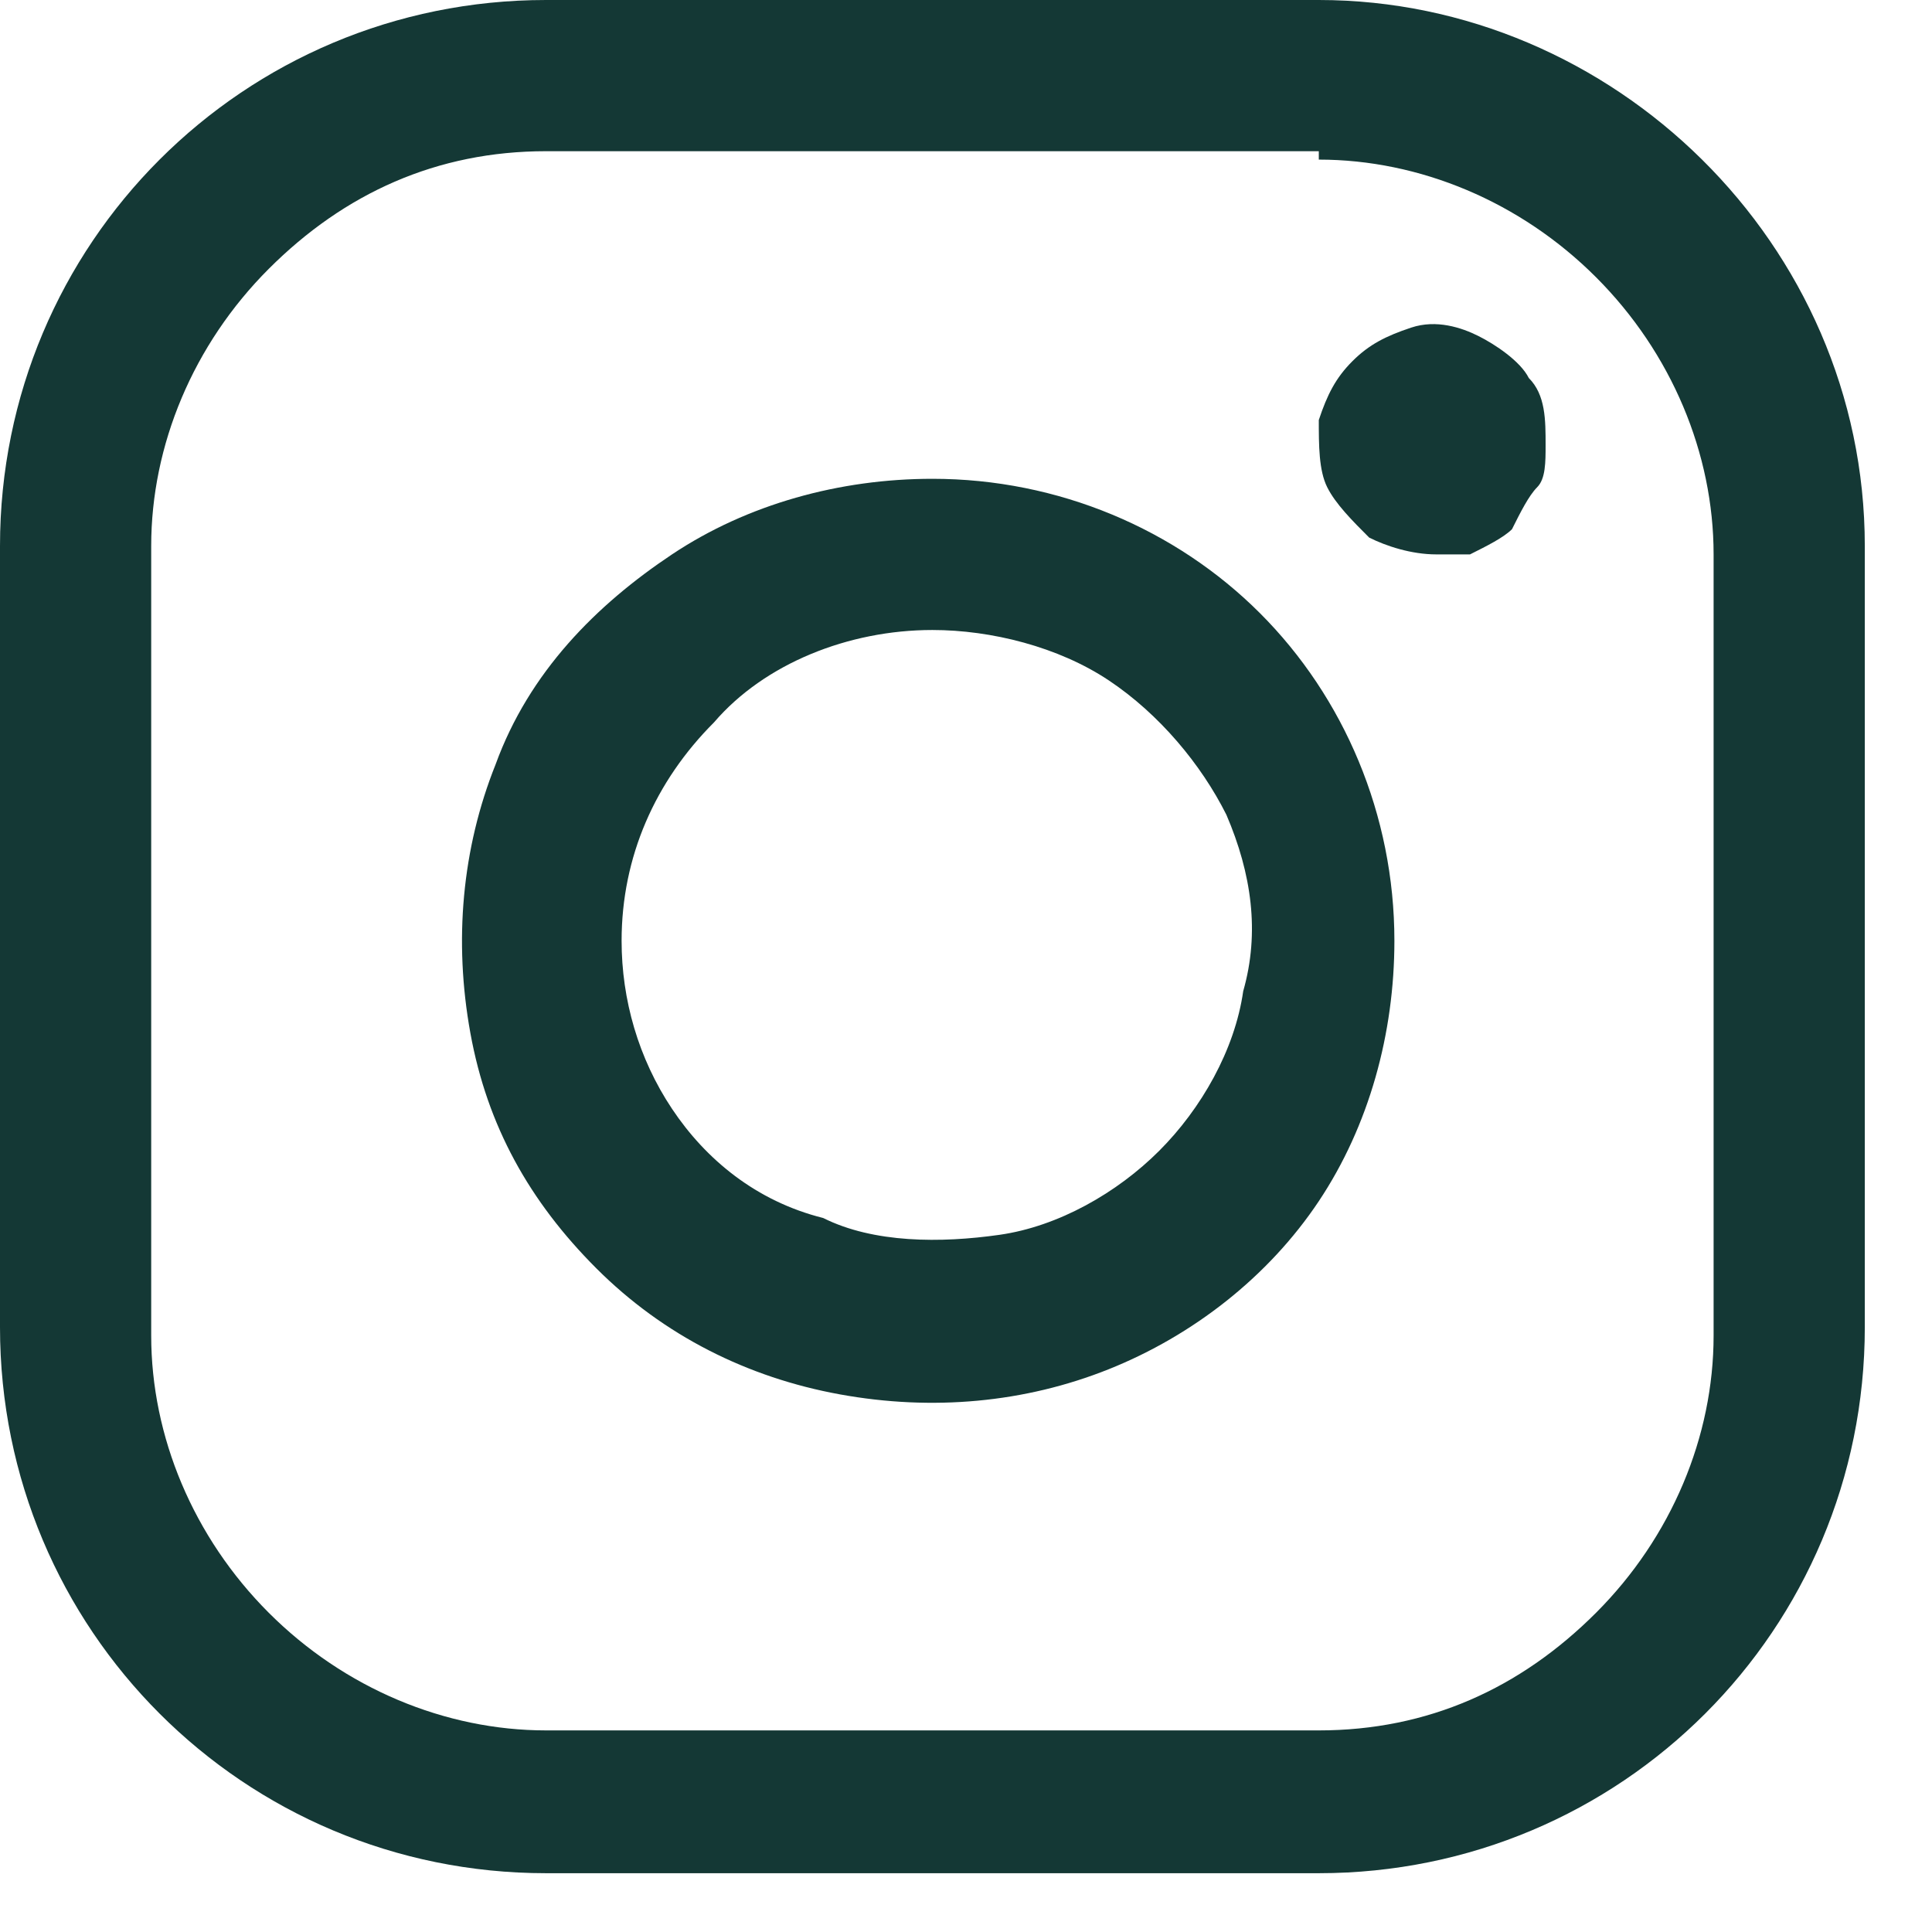 <?xml version="1.0" encoding="utf-8"?>
<!-- Generator: Adobe Illustrator 23.0.1, SVG Export Plug-In . SVG Version: 6.00 Build 0)  -->
<svg version="1.1" id="Camada_1" xmlns="http://www.w3.org/2000/svg" xmlns:xlink="http://www.w3.org/1999/xlink" x="0px" y="0px"
	 viewBox="0 0 23 23" style="enable-background:new 0 0 23 23;" xml:space="preserve">
<style type="text/css">
	.st0{fill:#143835;}
</style>
<path class="st0" d="M15.7,1.9c1.2,0,2.4,0.5,3.3,1.4c0.9,0.9,1.4,2.1,1.4,3.3v9.3c0,1.2-0.5,2.4-1.4,3.3c-0.9,0.9-2,1.4-3.3,1.4
	H6.5c-1.2,0-2.4-0.5-3.3-1.4c-0.9-0.9-1.4-2.1-1.4-3.3V6.5c0-1.2,0.5-2.4,1.4-3.3c0.9-0.9,2-1.4,3.3-1.4H15.7z M15.7,0H6.5
	C2.9,0,0,2.9,0,6.5v9.3c0,3.6,2.9,6.5,6.5,6.5h9.2c3.6,0,6.5-2.9,6.5-6.5V6.5C22.2,2.9,19.2,0,15.7,0z"/>
<path class="st0" d="M17.1,6.6c-0.3,0-0.6-0.1-0.8-0.2c-0.2-0.2-0.4-0.4-0.5-0.6s-0.1-0.5-0.1-0.8c0.1-0.3,0.2-0.5,0.4-0.7
	c0.2-0.2,0.4-0.3,0.7-0.4c0.3-0.1,0.6,0,0.8,0.1s0.5,0.3,0.6,0.5c0.2,0.2,0.2,0.5,0.2,0.8c0,0.2,0,0.4-0.1,0.5s-0.2,0.3-0.3,0.5
	c-0.1,0.1-0.3,0.2-0.5,0.3C17.5,6.6,17.3,6.6,17.1,6.6z"/>
<path class="st0" d="M11.1,7.5c0.7,0,1.5,0.2,2.1,0.6c0.6,0.4,1.1,1,1.4,1.6c0.3,0.7,0.4,1.4,0.2,2.1c-0.1,0.7-0.5,1.4-1,1.9
	c-0.5,0.5-1.2,0.9-1.9,1c-0.7,0.1-1.5,0.1-2.1-0.2C9,14.3,8.4,13.8,8,13.2c-0.4-0.6-0.6-1.3-0.6-2c0-1,0.4-1.9,1.1-2.6
	C9.1,7.9,10.1,7.5,11.1,7.5z M11.1,5.7C10,5.7,8.9,6,8,6.6C7.1,7.2,6.3,8,5.9,9.1c-0.4,1-0.5,2.1-0.3,3.2s0.7,2,1.5,2.8
	c0.8,0.8,1.8,1.3,2.9,1.5c1.1,0.2,2.2,0.1,3.2-0.3c1-0.4,1.9-1.1,2.5-2c0.6-0.9,0.9-2,0.9-3.1c0-1.5-0.6-2.9-1.6-3.9
	S12.6,5.7,11.1,5.7z"/>
</svg>
